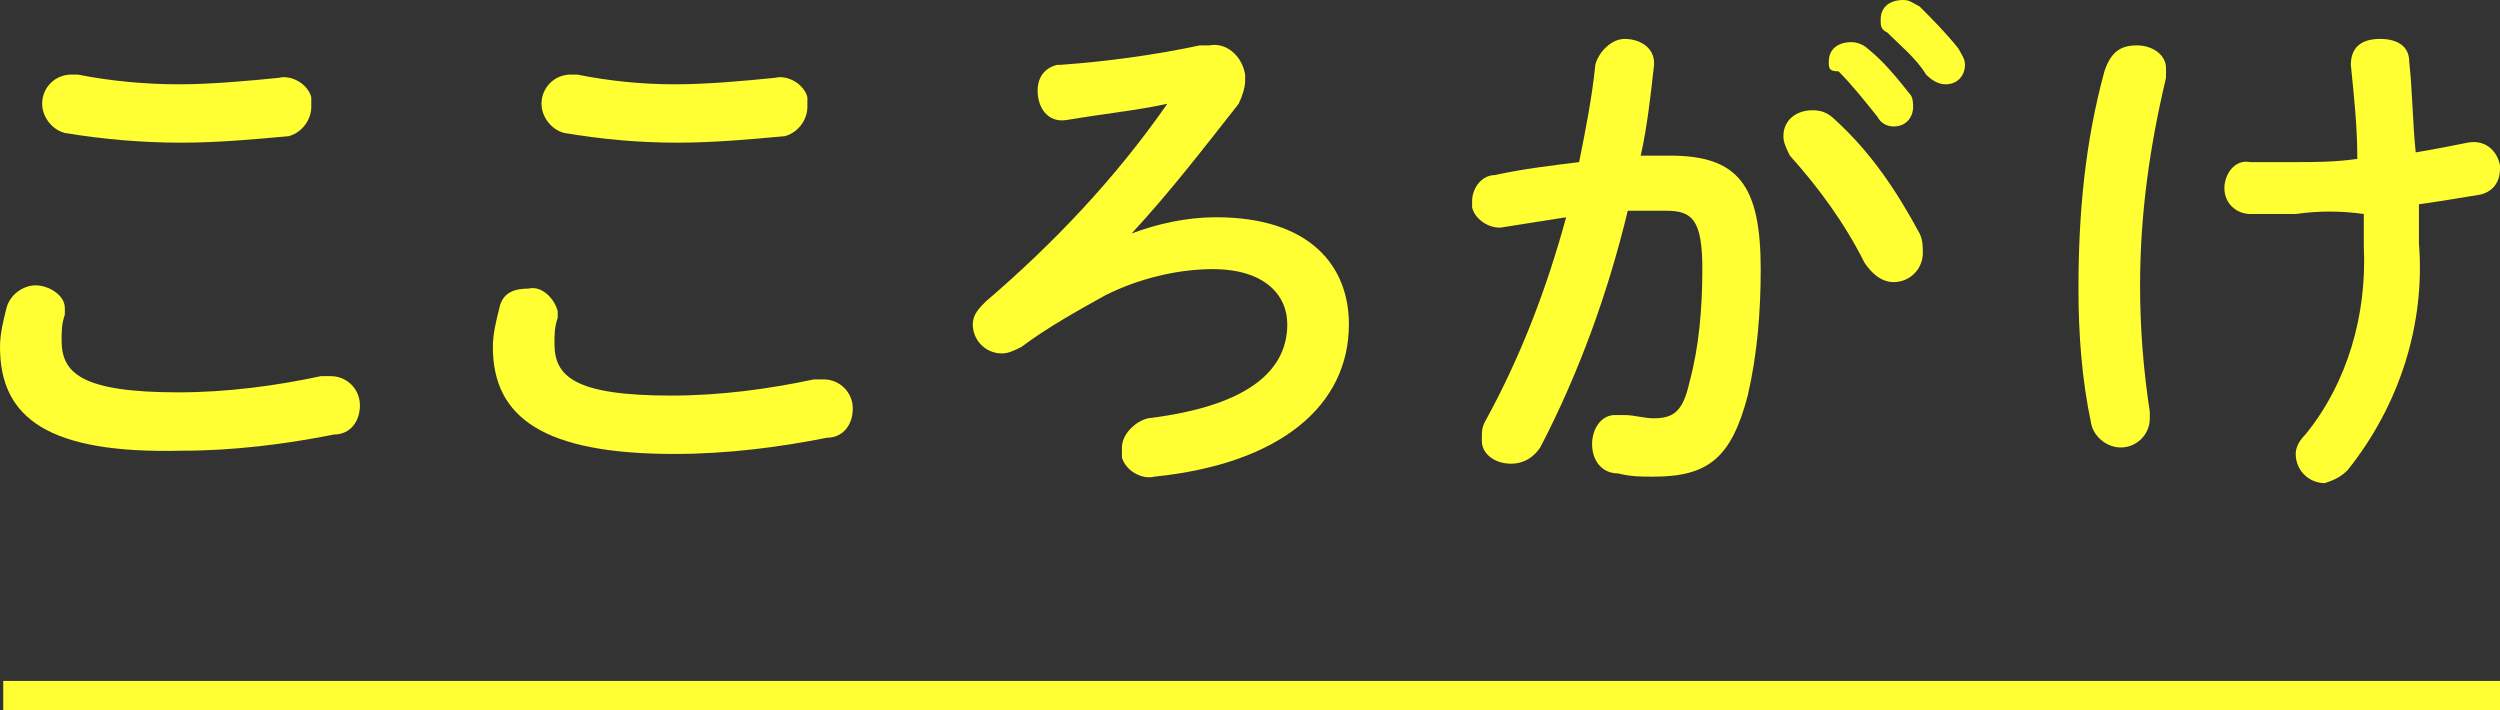 <?xml version="1.0" encoding="utf-8"?>
<!-- Generator: Adobe Illustrator 24.0.3, SVG Export Plug-In . SVG Version: 6.00 Build 0)  -->
<svg version="1.1" id="レイヤー_1" xmlns="http://www.w3.org/2000/svg" xmlns:xlink="http://www.w3.org/1999/xlink" x="0px"
	 y="0px" width="77.1px" height="21.9px" viewBox="0 0 77.1 21.9" style="enable-background:new 0 0 77.1 21.9;"
	 xml:space="preserve">
<rect x="0" y="0" width="77.1" height="21.9" fill="#333333" stroke="none"/>
<style type="text/css">
	.st0{fill:#FFFF33;}
</style>
<title>kokoro_txt</title>
<path class="st0" d="M0,10.7c0-0.4,0.1-0.8,0.2-1.2c0.1-0.4,0.5-0.7,0.9-0.7C1.5,8.8,2,9.1,2,9.5v0.2c-0.1,0.3-0.1,0.5-0.1,0.8
	c0,1,0.6,1.6,3.6,1.6c1.5,0,3-0.2,4.4-0.5h0.3c0.5,0,0.9,0.4,0.9,0.9c0,0.5-0.3,0.9-0.8,0.9c-1.5,0.3-3.1,0.5-4.7,0.5
	C1.5,14,0,12.9,0,10.7z M5.5,2.6c1,0,2.1-0.1,3.1-0.2C9,2.3,9.5,2.6,9.6,3c0,0.1,0,0.2,0,0.3c0,0.4-0.3,0.8-0.7,0.9
	C7.8,4.3,6.7,4.4,5.6,4.4C4.4,4.4,3.2,4.3,2,4.1C1.6,4,1.3,3.6,1.3,3.2c0-0.5,0.4-0.9,0.9-0.9c0.1,0,0.1,0,0.2,0
	C3.4,2.5,4.5,2.6,5.5,2.6z"/>
<path class="st0" d="M15.2,10.7c0-0.4,0.1-0.8,0.2-1.2c0.1-0.5,0.5-0.6,0.9-0.6c0.4-0.1,0.8,0.3,0.9,0.7v0.2
	c-0.1,0.3-0.1,0.5-0.1,0.8c0,1,0.6,1.6,3.6,1.6c1.5,0,3-0.2,4.4-0.5h0.3c0.5,0,0.9,0.4,0.9,0.9c0,0.5-0.3,0.9-0.8,0.9
	C24,13.8,22.4,14,20.8,14C16.8,14,15.2,12.9,15.2,10.7z M20.8,2.6c1,0,2.1-0.1,3.1-0.2c0.4-0.1,0.9,0.2,1,0.6c0,0.1,0,0.2,0,0.3
	c0,0.4-0.3,0.8-0.7,0.9c-1.1,0.1-2.2,0.2-3.3,0.2c-1.2,0-2.3-0.1-3.5-0.3C17,4,16.7,3.6,16.7,3.2c0-0.5,0.4-0.9,0.9-0.9
	c0.1,0,0.1,0,0.2,0C18.8,2.5,19.8,2.6,20.8,2.6z"/>
<path class="st0" d="M34.9,7.2c0.8-0.3,1.7-0.5,2.6-0.5c2.9,0,4.1,1.5,4.1,3.3c0,2.5-2.1,4.3-6,4.7c-0.4,0.1-0.9-0.2-1-0.6
	c0-0.1,0-0.2,0-0.3c0-0.4,0.4-0.8,0.8-0.9c3.3-0.4,4.3-1.6,4.3-2.9c0-0.9-0.7-1.7-2.3-1.7c-1.1,0-2.3,0.3-3.3,0.8
	c-0.9,0.5-1.8,1-2.6,1.6c-0.2,0.1-0.4,0.2-0.6,0.2c-0.5,0-0.9-0.4-0.9-0.9c0-0.3,0.2-0.5,0.4-0.7c2.1-1.8,4-3.8,5.6-6.1
	c-0.9,0.2-1.9,0.3-3.1,0.5C32.3,3.8,32,3.3,32,2.8c0-0.4,0.2-0.7,0.6-0.8c0,0,0.1,0,0.1,0c1.4-0.1,2.9-0.3,4.3-0.6h0.3
	c0.5-0.1,1,0.3,1.1,0.9c0,0.1,0,0.1,0,0.2c0,0.2-0.1,0.5-0.2,0.7C37.1,4.6,36.1,5.9,34.9,7.2z"/>
<path class="st0" d="M47.5,13.8c-0.2,0.3-0.5,0.5-0.9,0.5c-0.5,0-0.9-0.3-0.9-0.7c0,0,0,0,0-0.1c0-0.2,0-0.3,0.1-0.5
	c1.1-2,1.9-4.1,2.5-6.3C47.7,6.8,47,6.9,46.4,7c-0.4,0.1-0.9-0.2-1-0.6c0-0.1,0-0.1,0-0.2c0-0.4,0.3-0.8,0.7-0.8
	C47,5.2,47.9,5.1,48.7,5c0.2-1,0.4-2,0.5-3c0.1-0.4,0.5-0.8,0.9-0.8c0.5,0,1,0.3,0.9,0.9c-0.1,0.9-0.2,1.8-0.4,2.7h0.9
	c2.1,0,2.8,0.9,2.8,3.5c0,1.3-0.1,2.6-0.4,3.9c-0.5,1.9-1.2,2.5-2.9,2.5c-0.4,0-0.7,0-1.1-0.1c-0.5,0-0.8-0.4-0.8-0.9
	c0-0.5,0.3-0.9,0.7-0.9c0.1,0,0.2,0,0.3,0c0.3,0,0.6,0.1,0.9,0.1c0.6,0,0.9-0.2,1.1-1.1c0.3-1.1,0.4-2.3,0.4-3.5
	c0-1.5-0.3-1.8-1.1-1.8h-1.2C49.6,9,48.7,11.5,47.5,13.8z"/>
<path class="st0" d="M59.2,7.2c0.1,0.2,0.1,0.4,0.1,0.6c0,0.5-0.4,0.9-0.9,0.9c0,0,0,0,0,0c-0.4,0-0.7-0.3-0.9-0.6
	c-0.6-1.2-1.4-2.3-2.3-3.3C55.1,4.6,55,4.4,55,4.2c0-0.5,0.4-0.8,0.9-0.8c0.3,0,0.5,0.1,0.7,0.3C57.7,4.7,58.5,5.9,59.2,7.2z"/>
<path class="st0" d="M56.4,1.9c0-0.4,0.3-0.6,0.7-0.6c0.2,0,0.4,0.1,0.5,0.2c0.5,0.4,0.9,0.9,1.3,1.4C59,3,59,3.2,59,3.3
	c0,0.3-0.2,0.6-0.6,0.6c0,0,0,0,0,0c-0.2,0-0.4-0.1-0.5-0.3c-0.4-0.5-0.8-1-1.2-1.4C56.4,2.2,56.4,2.1,56.4,1.9z"/>
<path class="st0" d="M58,0.6C58,0.2,58.3,0,58.7,0c0.2,0,0.3,0.1,0.5,0.2C59.6,0.6,60,1,60.4,1.5c0.1,0.2,0.2,0.3,0.2,0.5
	c0,0.3-0.2,0.6-0.6,0.6c0,0,0,0,0,0c-0.2,0-0.4-0.1-0.6-0.3c-0.3-0.5-0.8-0.9-1.2-1.3C58,0.9,58,0.8,58,0.6z"/>
<path class="st0" d="M65.9,1.4c0.5,0,0.9,0.3,0.9,0.7c0,0,0,0,0,0.1v0.2C66.3,4.5,66,6.6,66,8.8c0,1.3,0.1,2.6,0.3,3.9v0.2
	c0,0.5-0.4,0.9-0.9,0.9c0,0,0,0,0,0c-0.4,0-0.8-0.3-0.9-0.7c-0.3-1.4-0.4-2.8-0.4-4.2c0-2.3,0.2-4.5,0.8-6.7
	C65.1,1.6,65.4,1.4,65.9,1.4z M70.8,6.6h-1.4c-0.4,0-0.8-0.3-0.8-0.8c0,0,0,0,0,0c0-0.4,0.3-0.9,0.8-0.8h1.3c0.7,0,1.3,0,2-0.1
	c0-1-0.1-1.9-0.2-2.9c0-0.6,0.4-0.8,0.9-0.8s0.9,0.2,0.9,0.7c0.1,0.9,0.1,1.8,0.2,2.8c0.6-0.1,1.1-0.2,1.6-0.3
	c0.5-0.1,0.9,0.2,1,0.7c0,0,0,0.1,0,0.1c0,0.4-0.2,0.7-0.6,0.8c-0.6,0.1-1.2,0.2-1.9,0.3v1.2c0.2,2.5-0.6,5-2.2,7
	c-0.2,0.2-0.4,0.3-0.7,0.4c-0.5,0-0.9-0.4-0.9-0.9v0c0-0.2,0.1-0.4,0.3-0.6c1.3-1.6,1.9-3.7,1.8-5.8v-1C72.2,6.5,71.5,6.5,70.8,6.6z
	"/>
<rect x="0.1" y="21" class="st0" width="77" height="0.9"/>
</svg>
